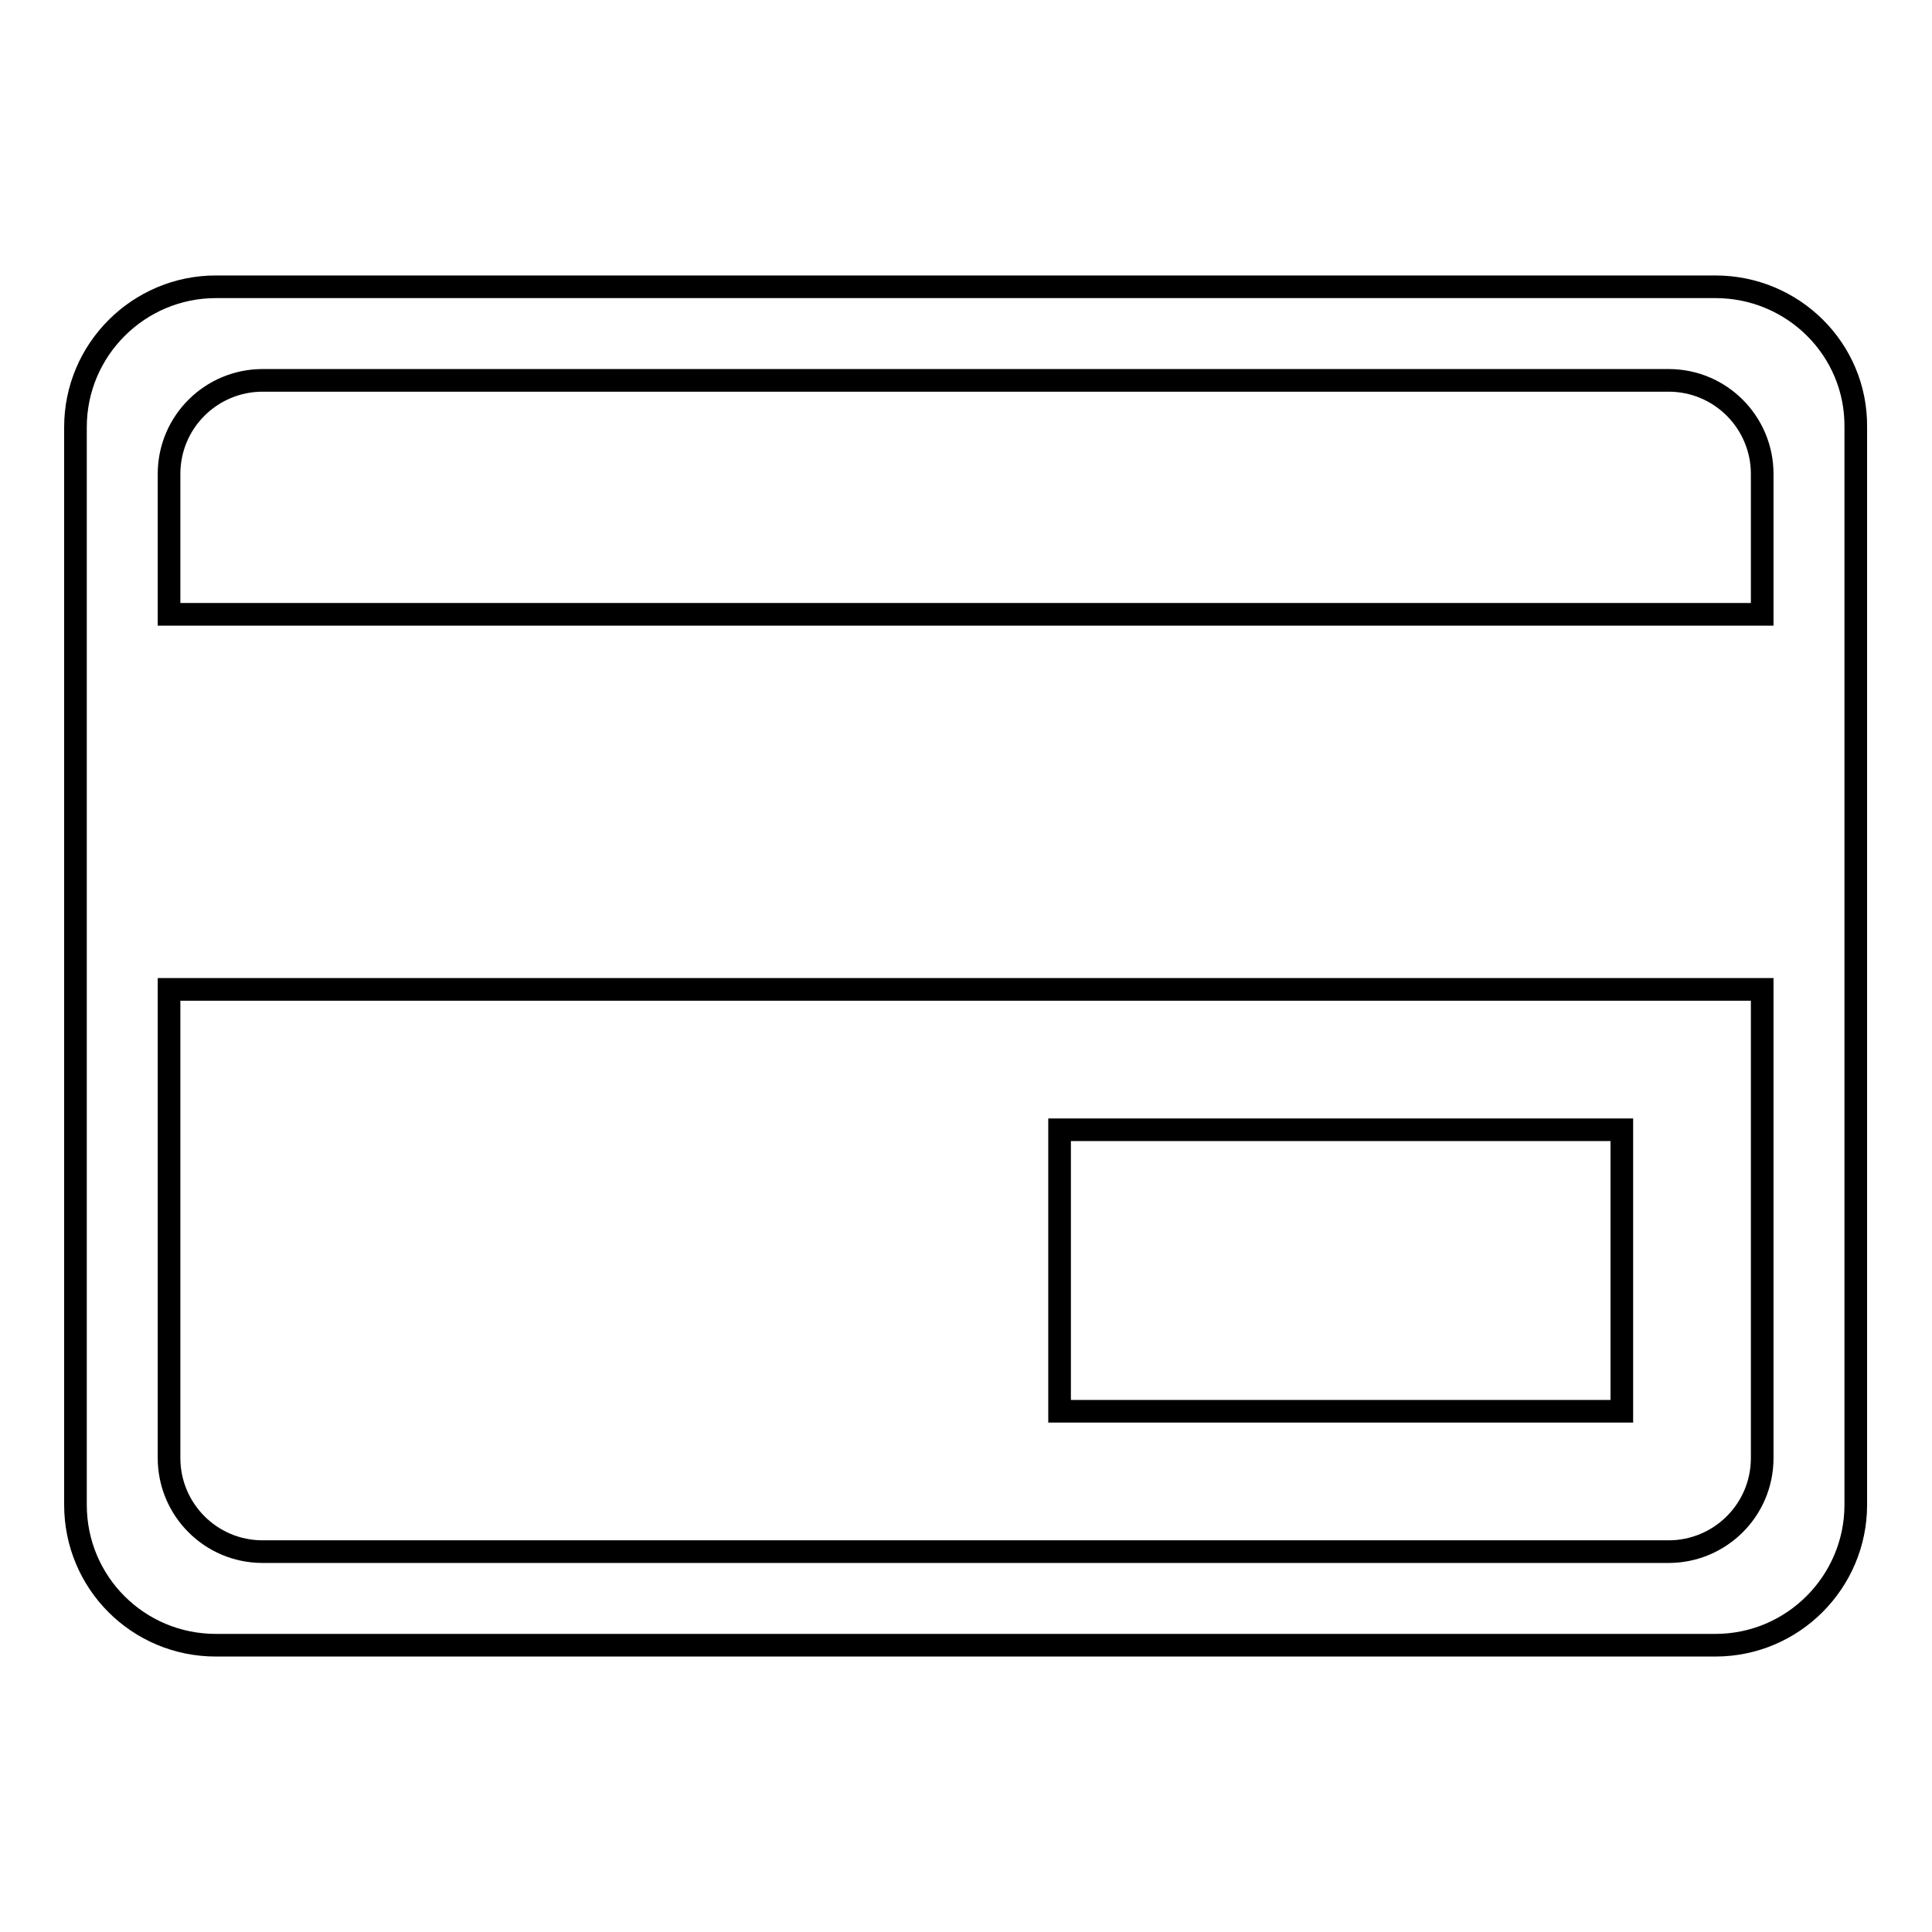 <?xml version="1.0" encoding="utf-8"?>
<!-- Svg Vector Icons : http://www.onlinewebfonts.com/icon -->
<!DOCTYPE svg PUBLIC "-//W3C//DTD SVG 1.1//EN" "http://www.w3.org/Graphics/SVG/1.1/DTD/svg11.dtd">
<svg version="1.1" xmlns="http://www.w3.org/2000/svg" xmlns:xlink="http://www.w3.org/1999/xlink" x="0px" y="0px" viewBox="0 0 256 256" enable-background="new 0 0 256 256" xml:space="preserve">
<g><g><path stroke-width="3" fill-opacity="0" stroke="#000000"  d="M227.3,38H28.6C18.4,38,10,46.3,10,56.6v142.8c0,10.3,8.3,18.6,18.6,18.6h198.7c10.3,0,18.6-8.4,18.6-18.6V56.6C246,46.3,237.6,38,227.3,38z M233.5,193.2c0,6.9-5.6,12.4-12.4,12.4H34.8c-6.9,0-12.4-5.6-12.4-12.4v-62.1h211.1V193.2L233.5,193.2z M233.5,81.4H22.4V62.8c0-6.9,5.6-12.4,12.4-12.4h186.3c6.9,0,12.4,5.6,12.4,12.4L233.5,81.4L233.5,81.4z M214.9,149.7h-74.5V187h74.5V149.7z"/></g></g>
</svg>